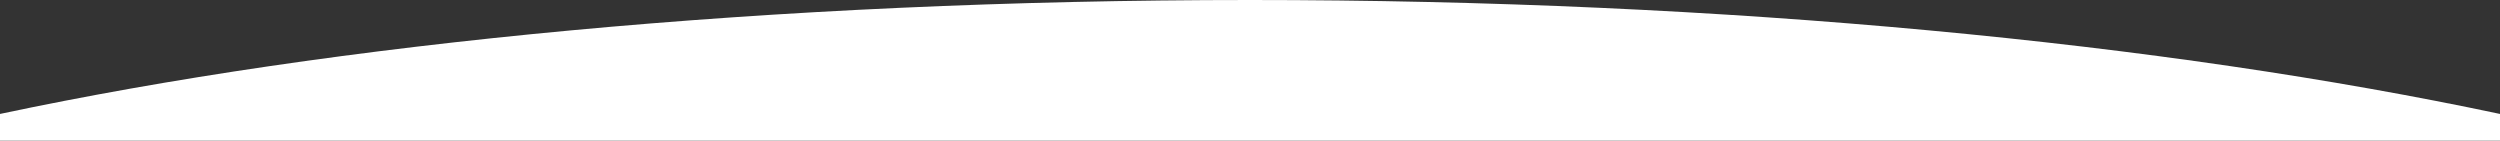 <?xml version="1.0" encoding="UTF-8"?>
<svg xmlns="http://www.w3.org/2000/svg" xmlns:xlink="http://www.w3.org/1999/xlink" width="800" height="45" viewBox="0 0 800 45">
  <rect x="0" y="0" width="800" height="45" fill="#333333" stroke="none"/>
  <defs>
    <clipPath id="a">
      <rect width="800" height="45" fill="#fff"></rect>
    </clipPath>
  </defs>
  <g clip-path="url(#a)">
    <path d="M800,36.461C692.888,13.749,553.022,0,400,0S107.112,13.749,0,36.461V45H800Z" transform="translate(0 0)" fill="#fff"></path>
  </g>
</svg>
